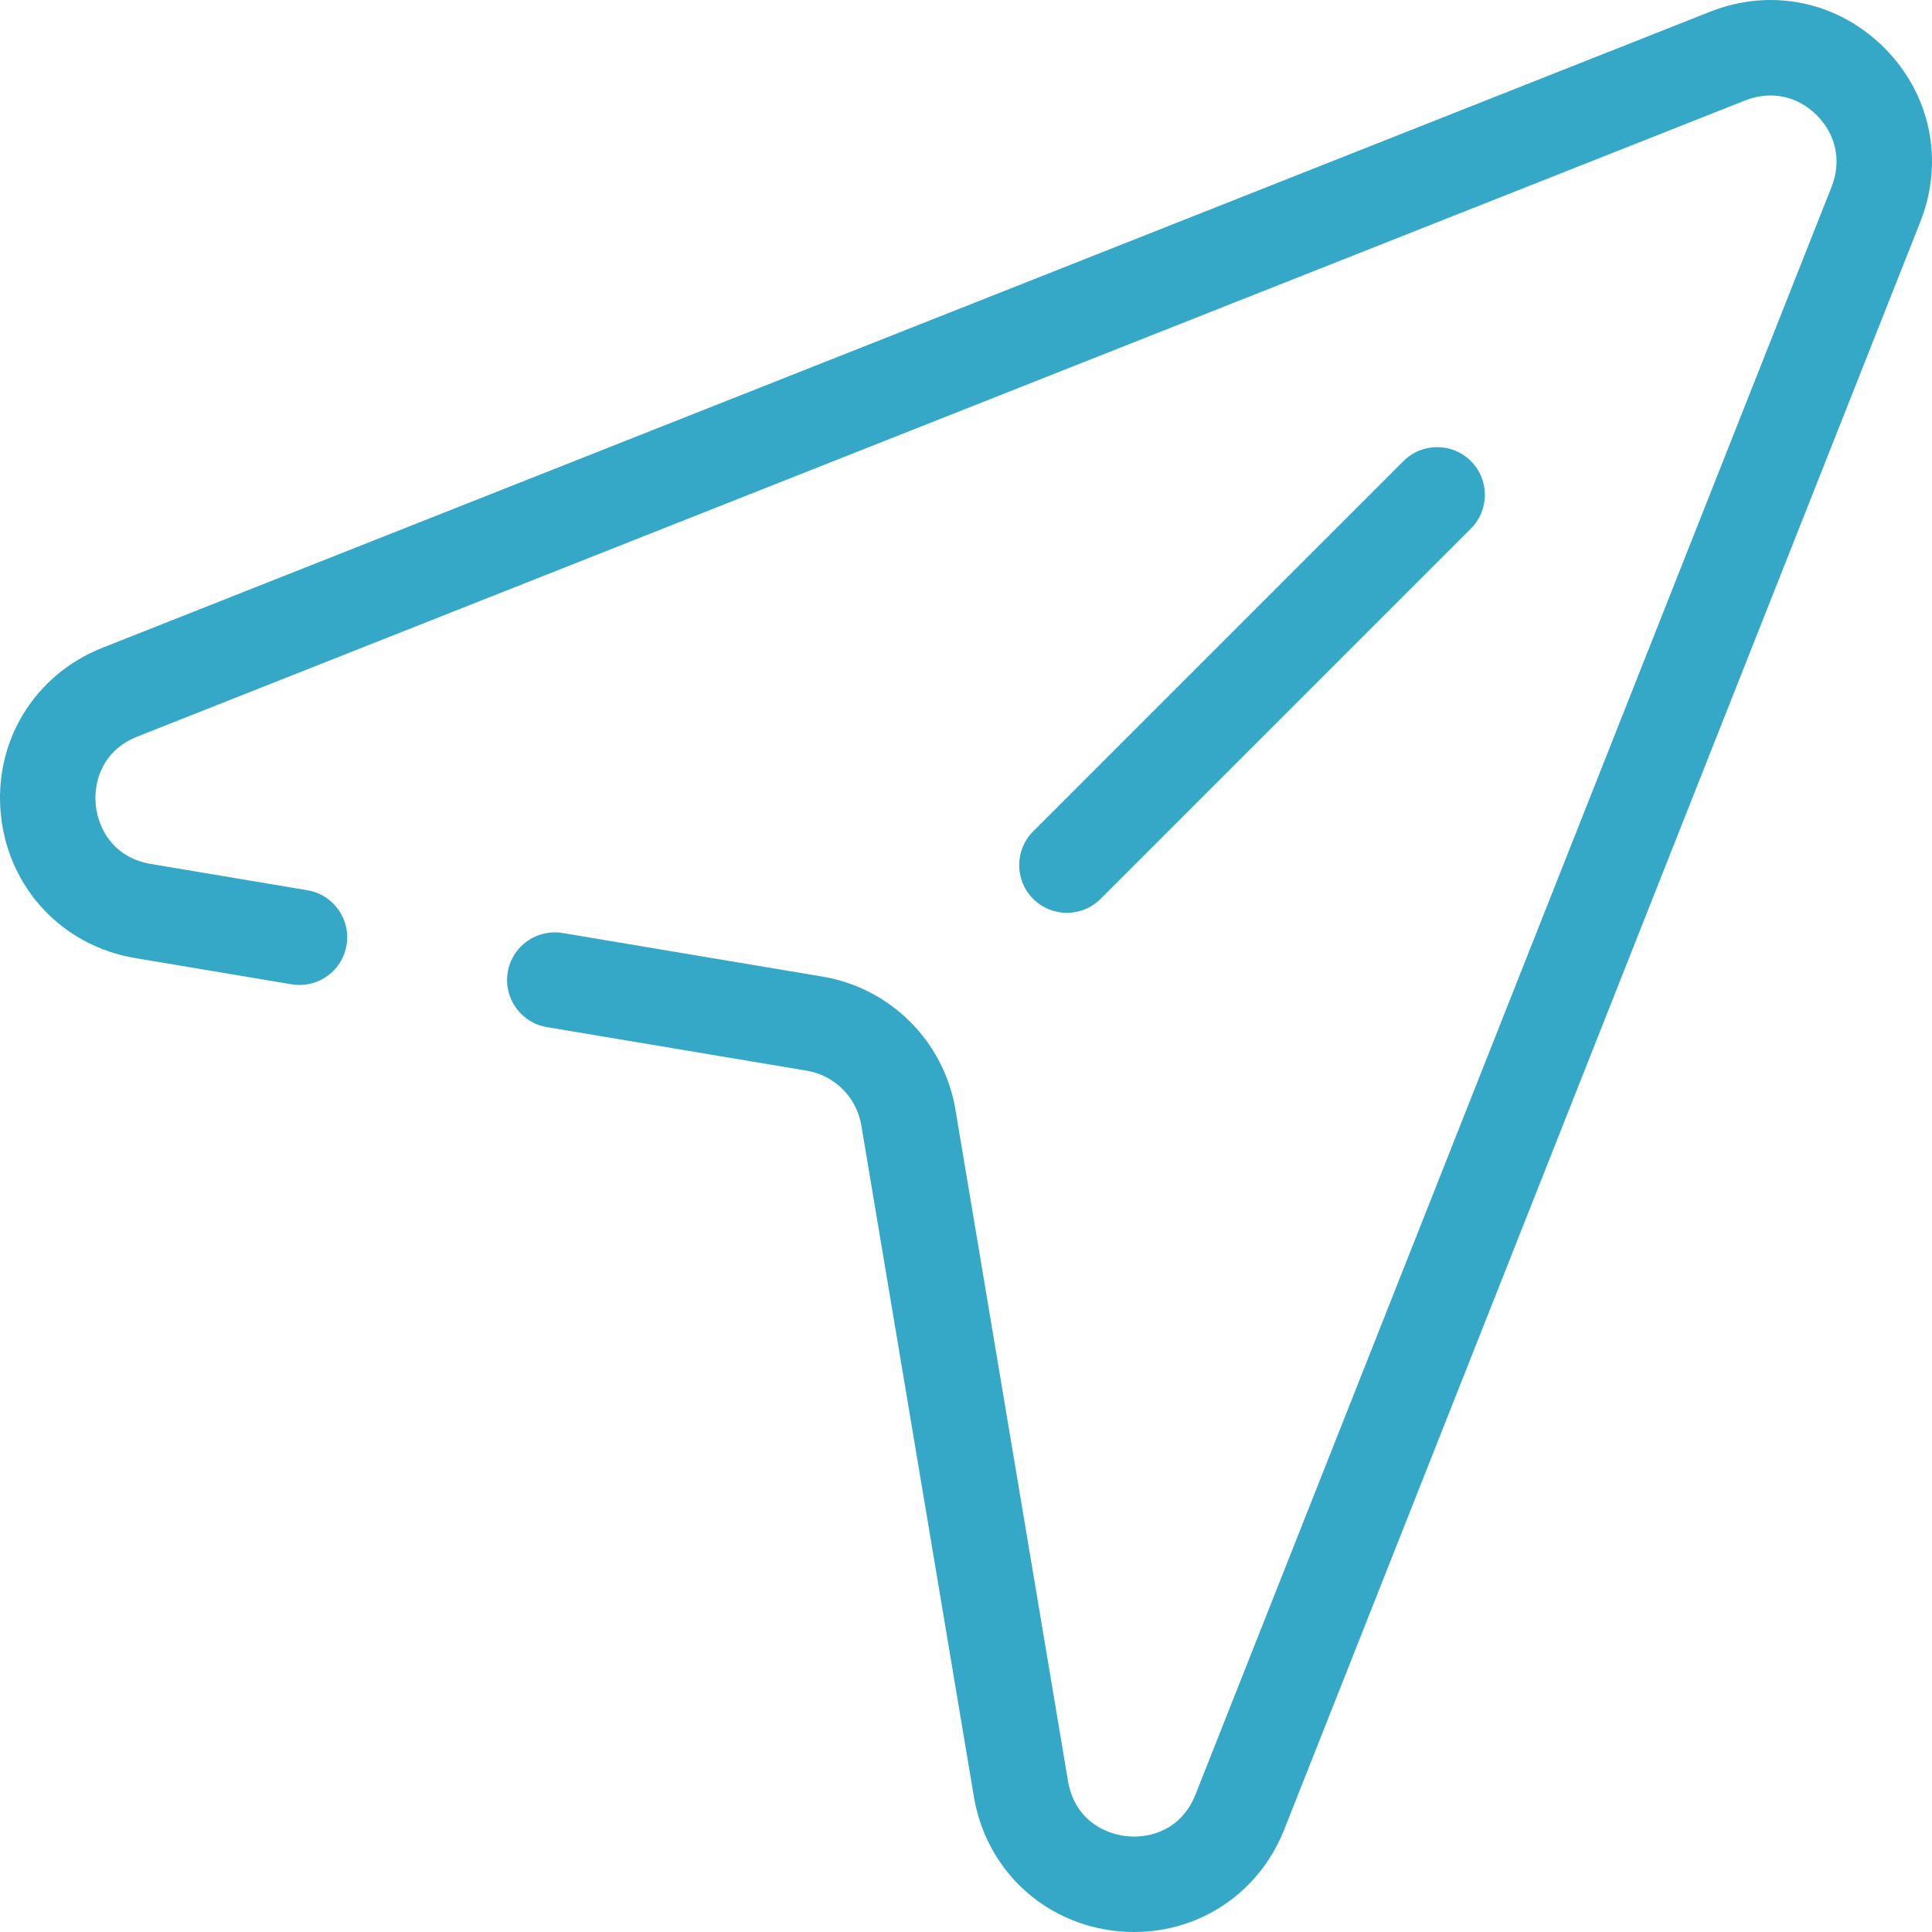 <?xml version="1.0" encoding="iso-8859-1"?>
<!-- Generator: Adobe Illustrator 19.0.0, SVG Export Plug-In . SVG Version: 6.00 Build 0)  -->
<svg xmlns="http://www.w3.org/2000/svg" xmlns:xlink="http://www.w3.org/1999/xlink" version="1.1" id="Layer_1" x="0px" y="0px" viewBox="0 0 512 512" style="enable-background:new 0 0 512 512;" xml:space="preserve" width="512px" height="512px">
<g>
	<g>
		<path d="M499.343,12.659c-12.293-12.293-29.971-15.956-46.136-9.561L27.138,171.672c-18.133,7.174-28.941,25.024-26.89,44.418    c2.049,19.391,16.347,34.586,35.579,37.813c0.001,0,0.003,0,0.004,0.001l41.452,6.95c0.708,0.119,1.411,0.176,2.106,0.176    c6.063,0,11.417-4.375,12.452-10.553c1.154-6.886-3.492-13.404-10.376-14.558l-41.452-6.95h-0.001    c-9.74-1.633-13.937-9.097-14.619-15.537c-0.681-6.44,1.865-14.616,11.049-18.25L462.509,26.609    c6.742-2.669,13.827-1.2,18.956,3.928c5.128,5.127,6.595,12.213,3.928,18.955L316.818,475.562    c-3.634,9.185-11.825,11.723-18.25,11.048c-6.44-0.681-13.903-4.878-15.537-14.62l-29.838-177.955    c-3.026-18.045-17.184-32.203-35.229-35.229l-68.852-11.544c-6.887-1.152-13.404,3.49-14.558,10.376    c-1.154,6.886,3.492,13.404,10.376,14.558l68.852,11.544c7.414,1.243,13.232,7.06,14.475,14.475l29.838,177.954    c3.225,19.233,18.421,33.532,37.814,35.583c1.574,0.166,3.136,0.248,4.685,0.248c17.534-0.001,33.14-10.476,39.733-27.138    L508.903,58.793C515.298,42.628,511.635,24.95,499.343,12.659z" fill="#35a8c7"/>
	</g>
</g>
<g>
	<g>
		<path d="M389.806,122.195c-4.937-4.937-12.941-4.937-17.879,0l-98.132,98.132c-4.937,4.937-4.937,12.941,0,17.879    c2.469,2.469,5.704,3.703,8.939,3.703c3.235,0,6.473-1.235,8.94-3.703l98.132-98.132    C394.743,135.138,394.743,127.133,389.806,122.195z" fill="#35a8c7"/>
	</g>
</g>
<g>
</g>
<g>
</g>
<g>
</g>
<g>
</g>
<g>
</g>
<g>
</g>
<g>
</g>
<g>
</g>
<g>
</g>
<g>
</g>
<g>
</g>
<g>
</g>
<g>
</g>
<g>
</g>
<g>
</g>
</svg>
